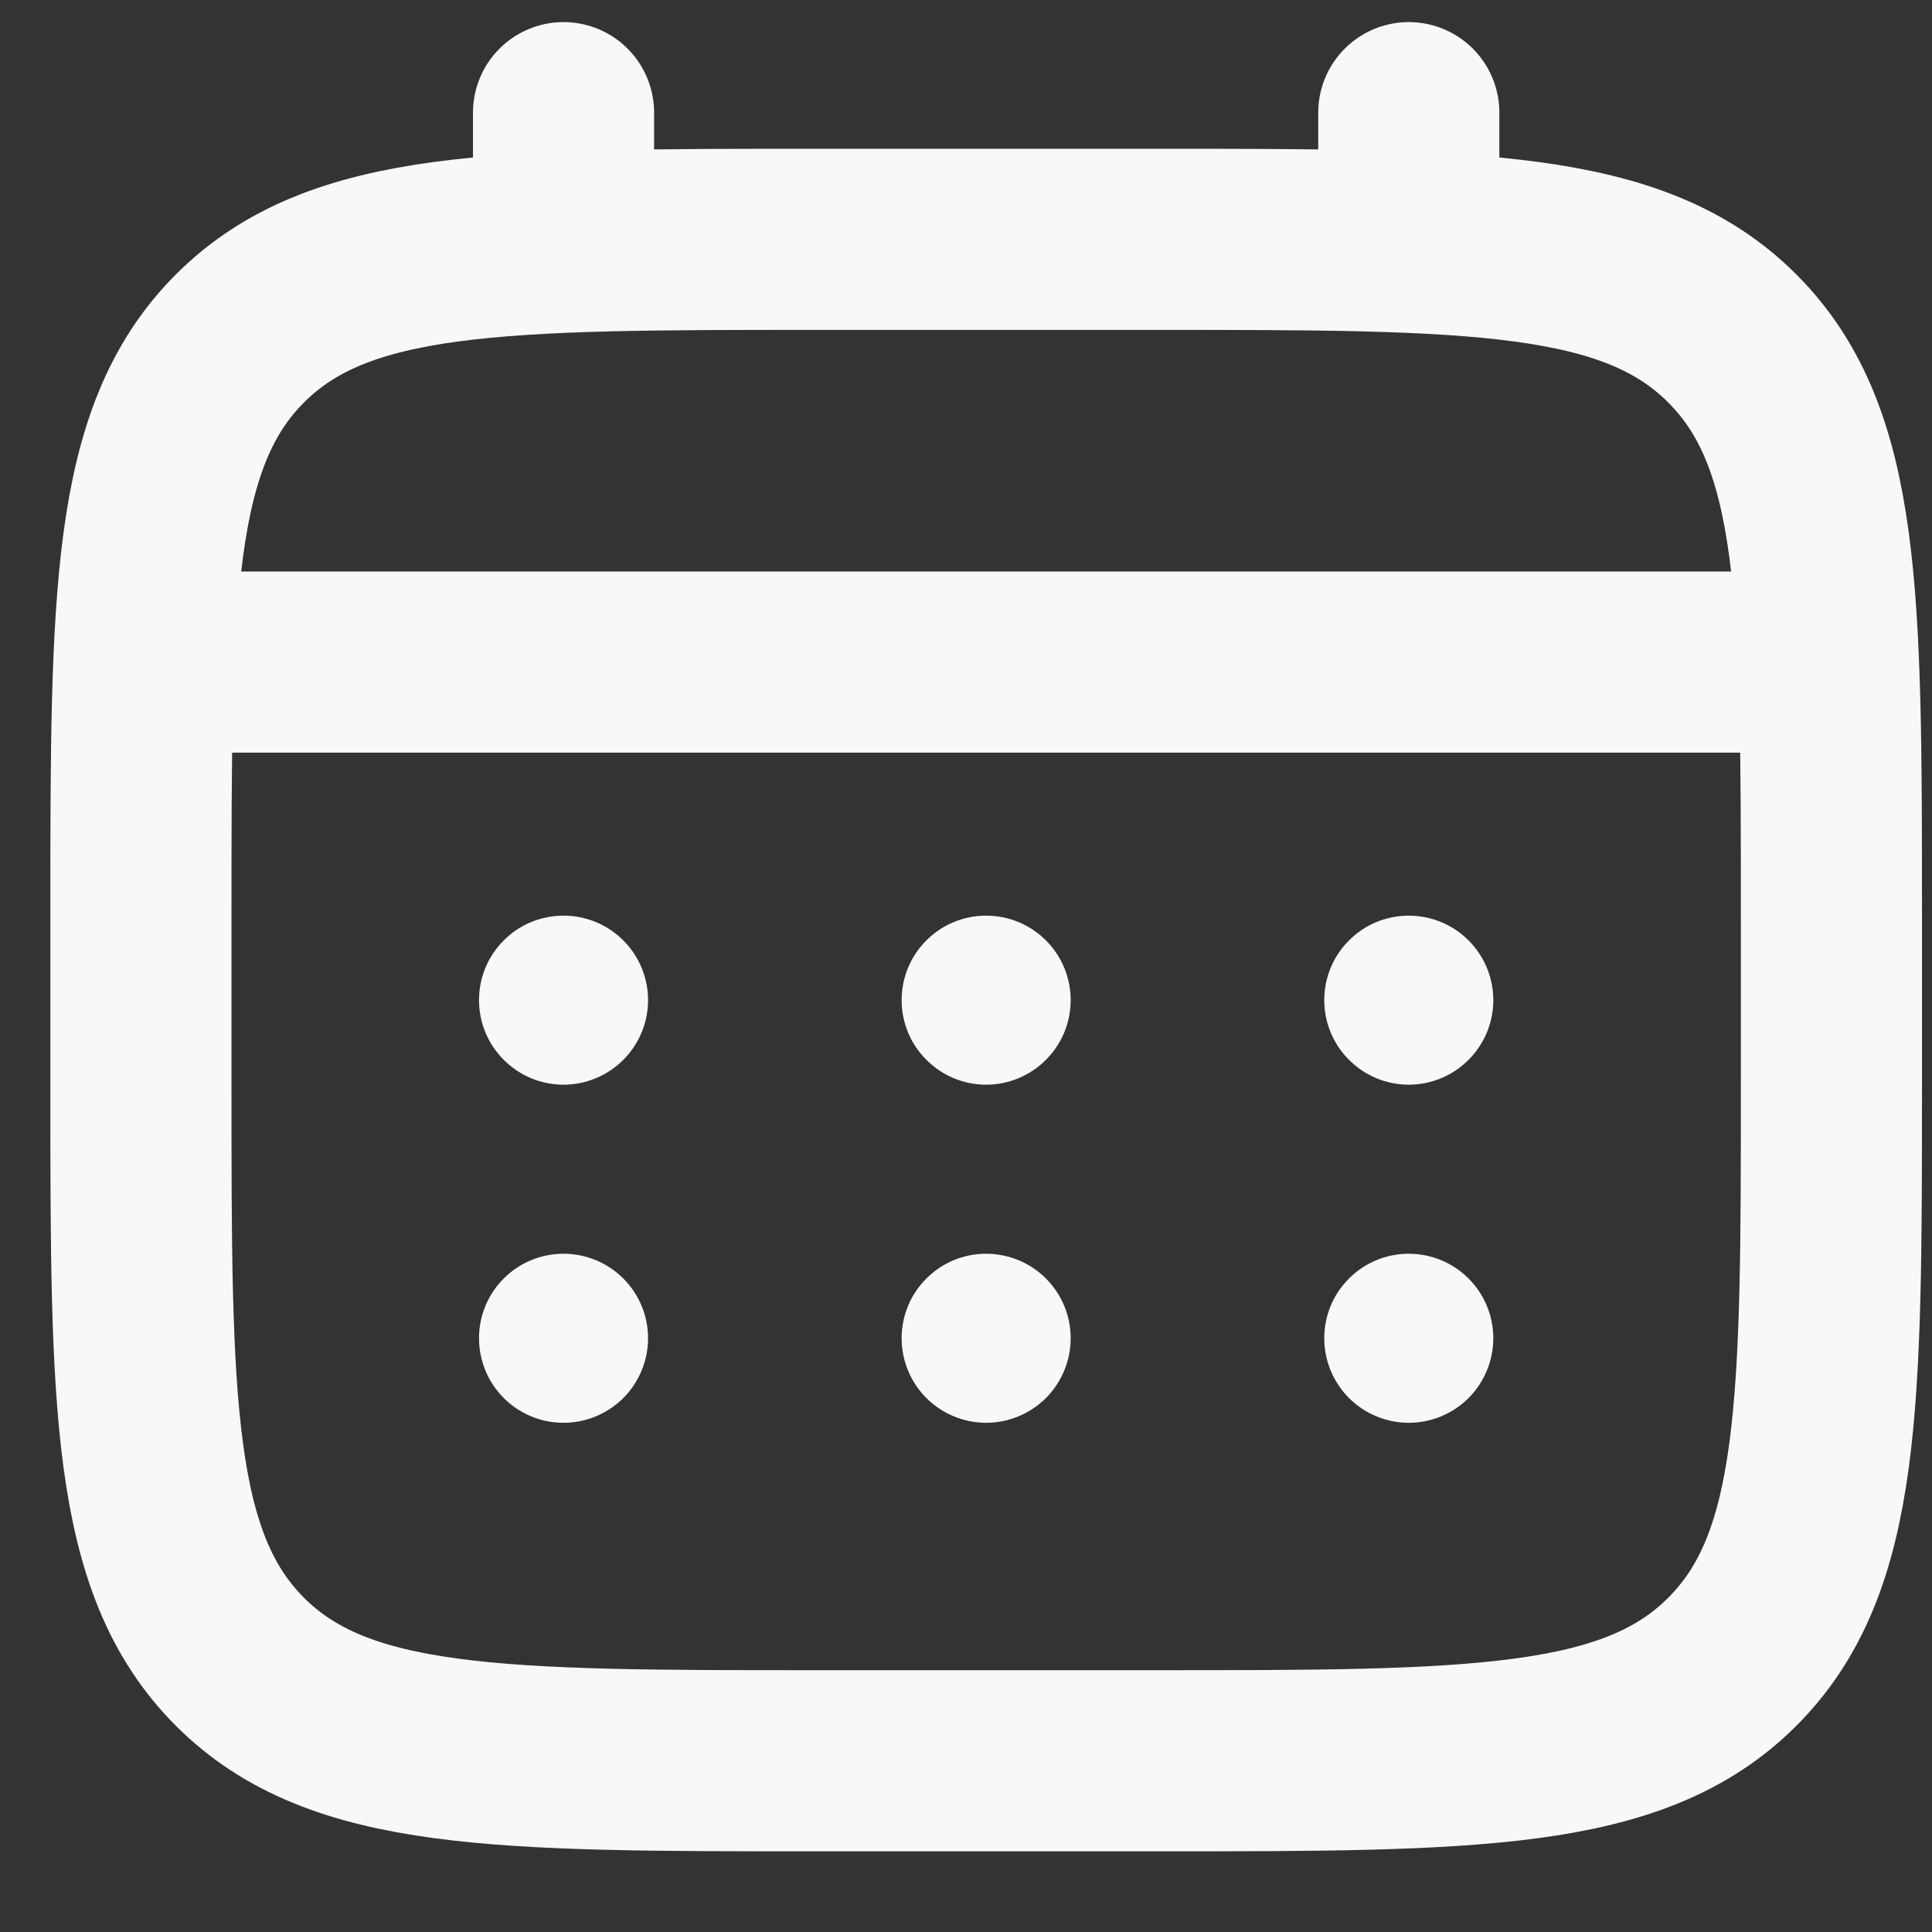 <svg width="16" height="16" viewBox="0 0 16 16" fill="none" xmlns="http://www.w3.org/2000/svg">
<rect x="0" y="0" width="16" height="16" fill="#333333" stroke="none"/>
<path d="M1.167 7.582C1.167 4.943 1.167 3.623 1.987 2.803C2.807 1.982 4.127 1.982 6.767 1.982H9.567C12.206 1.982 13.527 1.982 14.346 2.803C15.167 3.623 15.167 4.943 15.167 7.582V8.982C15.167 11.622 15.167 12.942 14.346 13.762C13.527 14.582 12.206 14.582 9.567 14.582H6.767C4.127 14.582 2.807 14.582 1.987 13.762C1.167 12.942 1.167 11.622 1.167 8.982V7.582Z" stroke="#F8F8F8" stroke-width="1.5"/>
<path d="M4.667 1.983V0.933M11.667 1.983V0.933M1.517 5.483H14.817" stroke="#F8F8F8" stroke-width="1.5" stroke-linecap="round"/>
<path d="M12.367 11.082C12.367 11.268 12.293 11.446 12.162 11.578C12.03 11.709 11.852 11.783 11.667 11.783C11.481 11.783 11.303 11.709 11.172 11.578C11.04 11.446 10.967 11.268 10.967 11.082C10.967 10.897 11.04 10.719 11.172 10.588C11.303 10.456 11.481 10.383 11.667 10.383C11.852 10.383 12.03 10.456 12.162 10.588C12.293 10.719 12.367 10.897 12.367 11.082ZM12.367 8.283C12.367 8.468 12.293 8.646 12.162 8.777C12.03 8.909 11.852 8.983 11.667 8.983C11.481 8.983 11.303 8.909 11.172 8.777C11.04 8.646 10.967 8.468 10.967 8.283C10.967 8.097 11.04 7.919 11.172 7.788C11.303 7.656 11.481 7.583 11.667 7.583C11.852 7.583 12.03 7.656 12.162 7.788C12.293 7.919 12.367 8.097 12.367 8.283ZM8.867 11.082C8.867 11.268 8.793 11.446 8.662 11.578C8.53 11.709 8.352 11.783 8.167 11.783C7.981 11.783 7.803 11.709 7.672 11.578C7.54 11.446 7.467 11.268 7.467 11.082C7.467 10.897 7.54 10.719 7.672 10.588C7.803 10.456 7.981 10.383 8.167 10.383C8.352 10.383 8.53 10.456 8.662 10.588C8.793 10.719 8.867 10.897 8.867 11.082ZM8.867 8.283C8.867 8.468 8.793 8.646 8.662 8.777C8.53 8.909 8.352 8.983 8.167 8.983C7.981 8.983 7.803 8.909 7.672 8.777C7.54 8.646 7.467 8.468 7.467 8.283C7.467 8.097 7.54 7.919 7.672 7.788C7.803 7.656 7.981 7.583 8.167 7.583C8.352 7.583 8.53 7.656 8.662 7.788C8.793 7.919 8.867 8.097 8.867 8.283ZM5.367 11.082C5.367 11.268 5.293 11.446 5.162 11.578C5.03 11.709 4.852 11.783 4.667 11.783C4.481 11.783 4.303 11.709 4.172 11.578C4.04 11.446 3.967 11.268 3.967 11.082C3.967 10.897 4.04 10.719 4.172 10.588C4.303 10.456 4.481 10.383 4.667 10.383C4.852 10.383 5.03 10.456 5.162 10.588C5.293 10.719 5.367 10.897 5.367 11.082ZM5.367 8.283C5.367 8.468 5.293 8.646 5.162 8.777C5.03 8.909 4.852 8.983 4.667 8.983C4.481 8.983 4.303 8.909 4.172 8.777C4.04 8.646 3.967 8.468 3.967 8.283C3.967 8.097 4.04 7.919 4.172 7.788C4.303 7.656 4.481 7.583 4.667 7.583C4.852 7.583 5.03 7.656 5.162 7.788C5.293 7.919 5.367 8.097 5.367 8.283Z" fill="#F8F8F8"/>
</svg>
